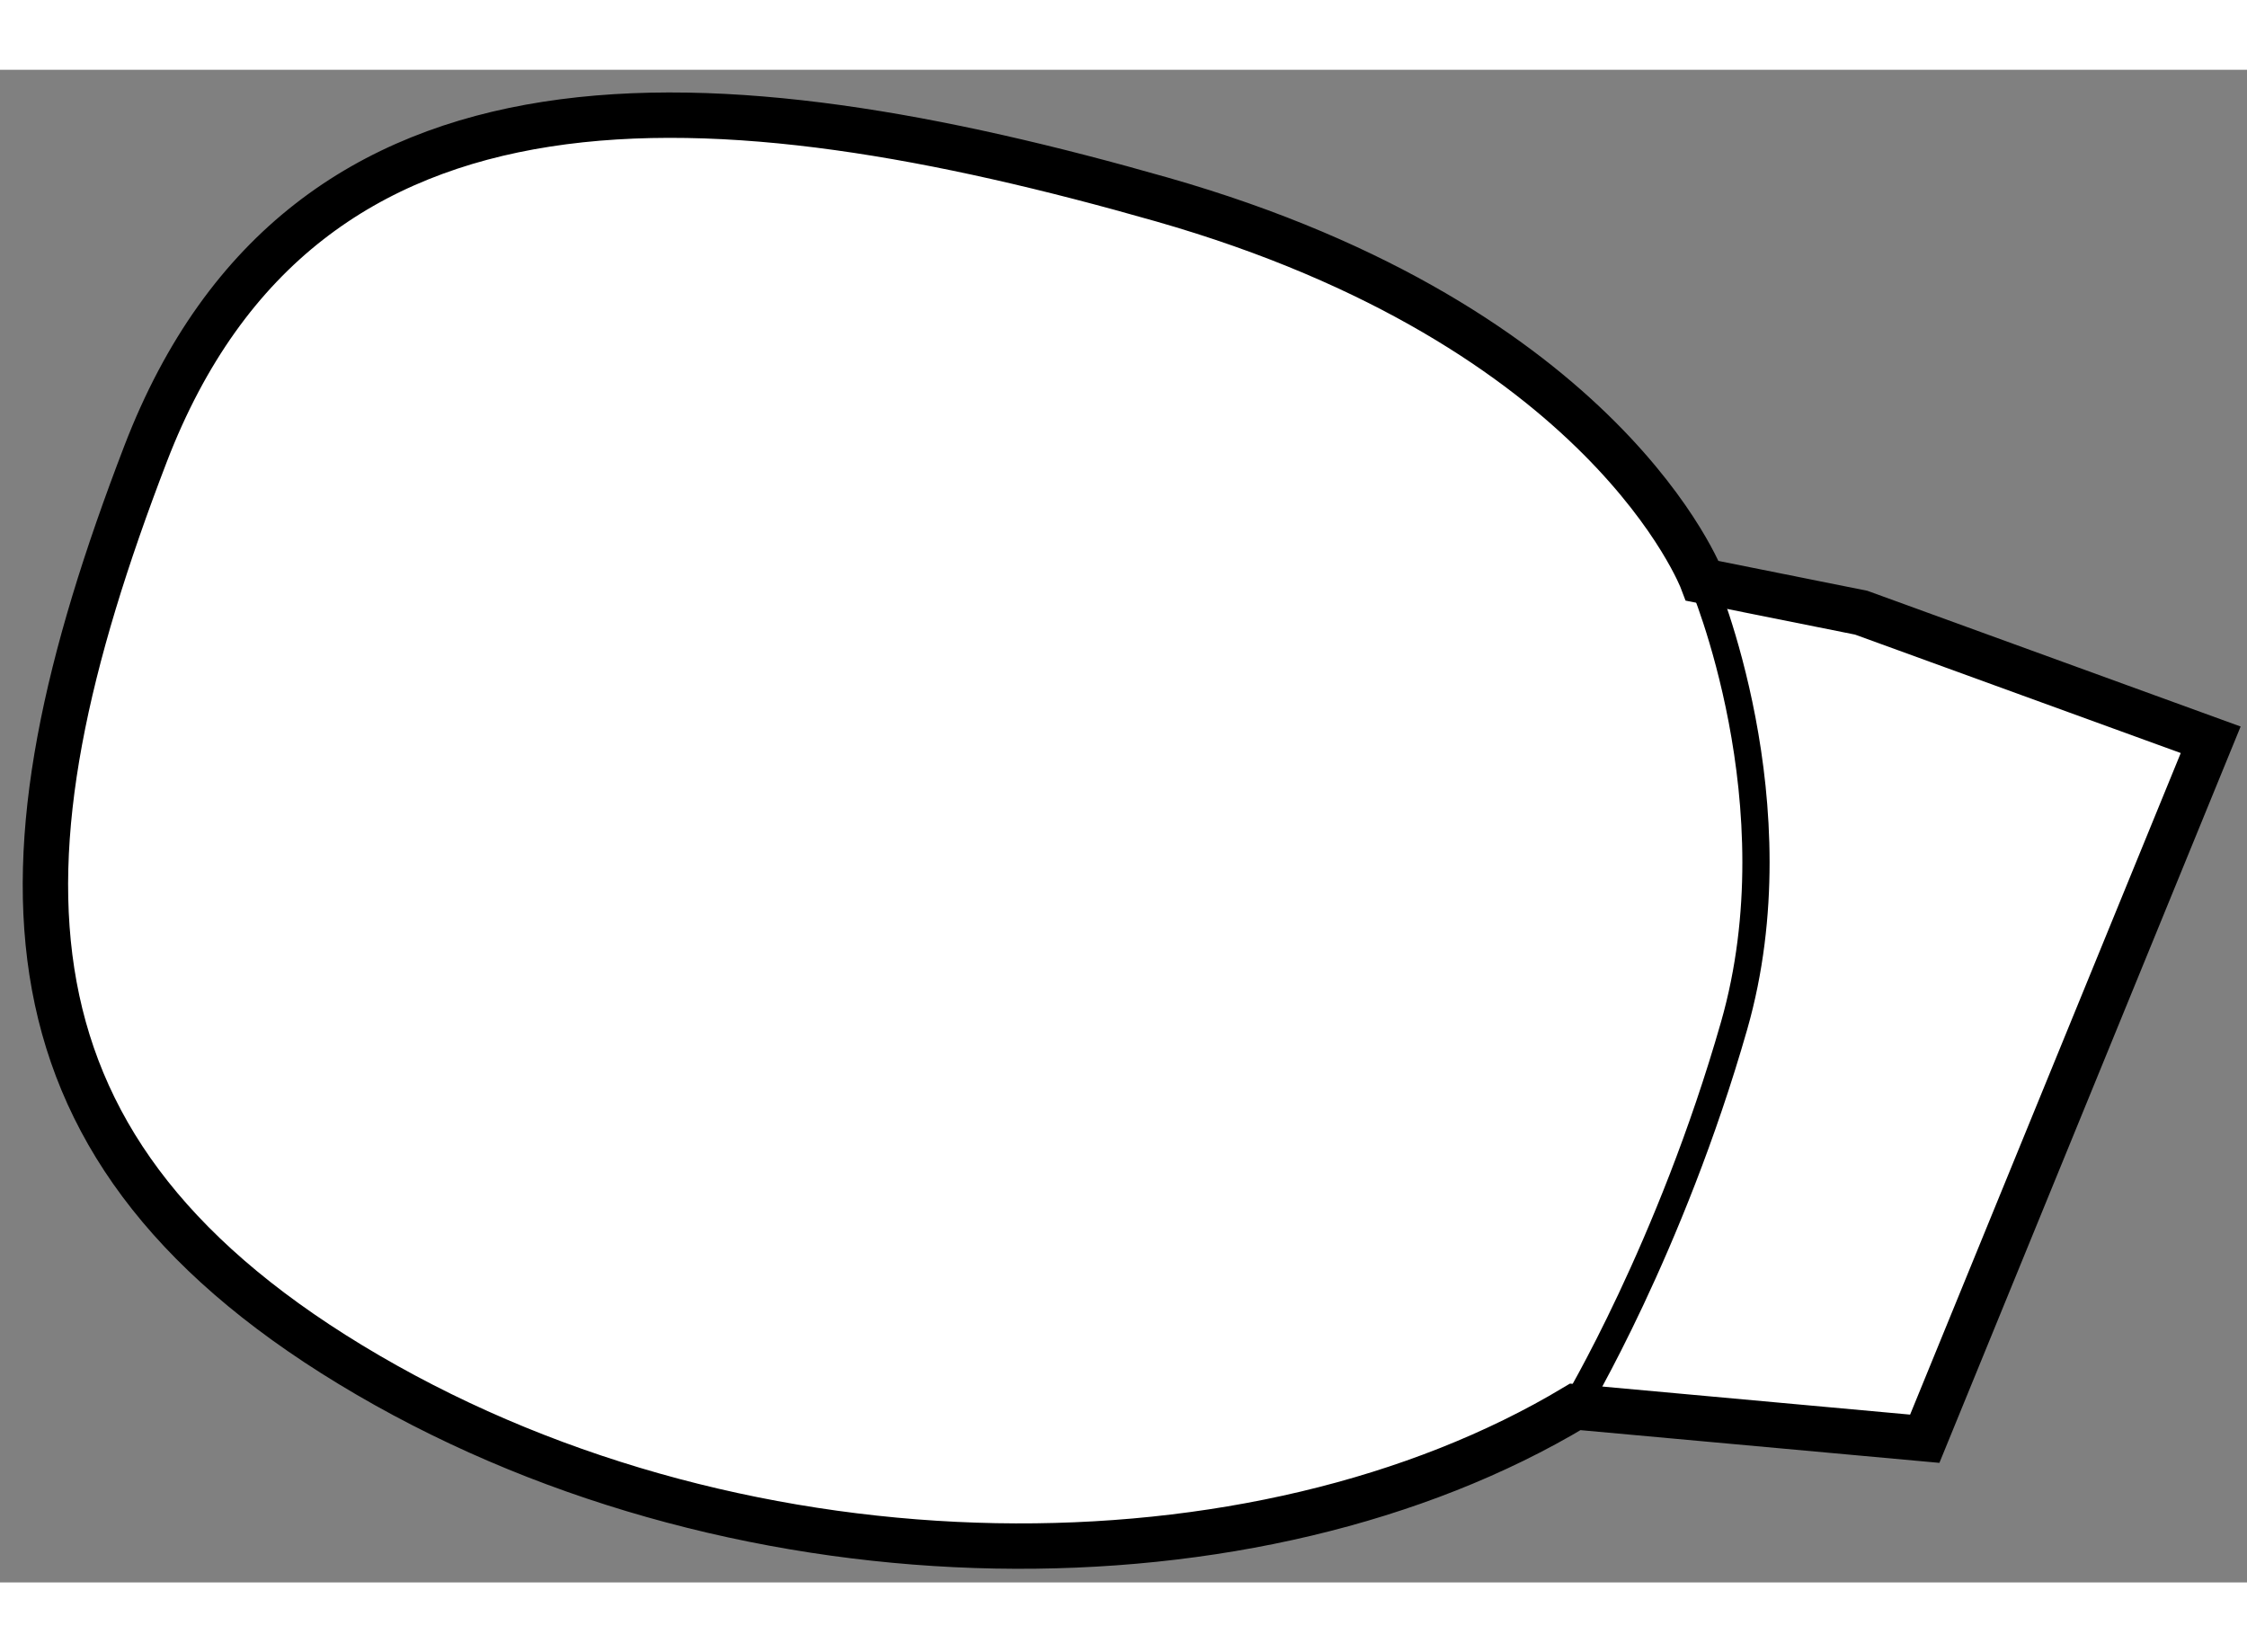 <?xml version="1.0" encoding="utf-8"?>
<!-- Generator: Adobe Illustrator 15.1.0, SVG Export Plug-In . SVG Version: 6.00 Build 0)  -->
<!DOCTYPE svg PUBLIC "-//W3C//DTD SVG 1.1//EN" "http://www.w3.org/Graphics/SVG/1.1/DTD/svg11.dtd">
<svg version="1.1" xmlns="http://www.w3.org/2000/svg" xmlns:xlink="http://www.w3.org/1999/xlink" x="0px" y="0px" width="244.8px"
	 height="180px" viewBox="173.085 105.948 24.754 16.664" enable-background="new 0 0 244.8 180" xml:space="preserve">
	
<rect x="173.085" y="105.948" width="24.754" height="16.664" fill="#808080" stroke="none"/>
	
<g><path fill="#FFFFFF" stroke="#000000" stroke-width="0.5" d="M191.839,111.578c0,0-1.051-2.8-5.95-4.2
			c-4.9-1.399-9.45-1.75-11.2,2.8c-1.75,4.551-1.75,7.7,2.45,10.15s9.8,2.45,13.3,0.35l3.85,0.351l3.15-7.7l-3.85-1.4
			L191.839,111.578z"></path><path fill="none" stroke="#000000" stroke-width="0.3" d="M191.839,111.578c0,0,1.05,2.45,0.35,4.9
			c-0.7,2.449-1.75,4.199-1.75,4.199"></path></g>


</svg>